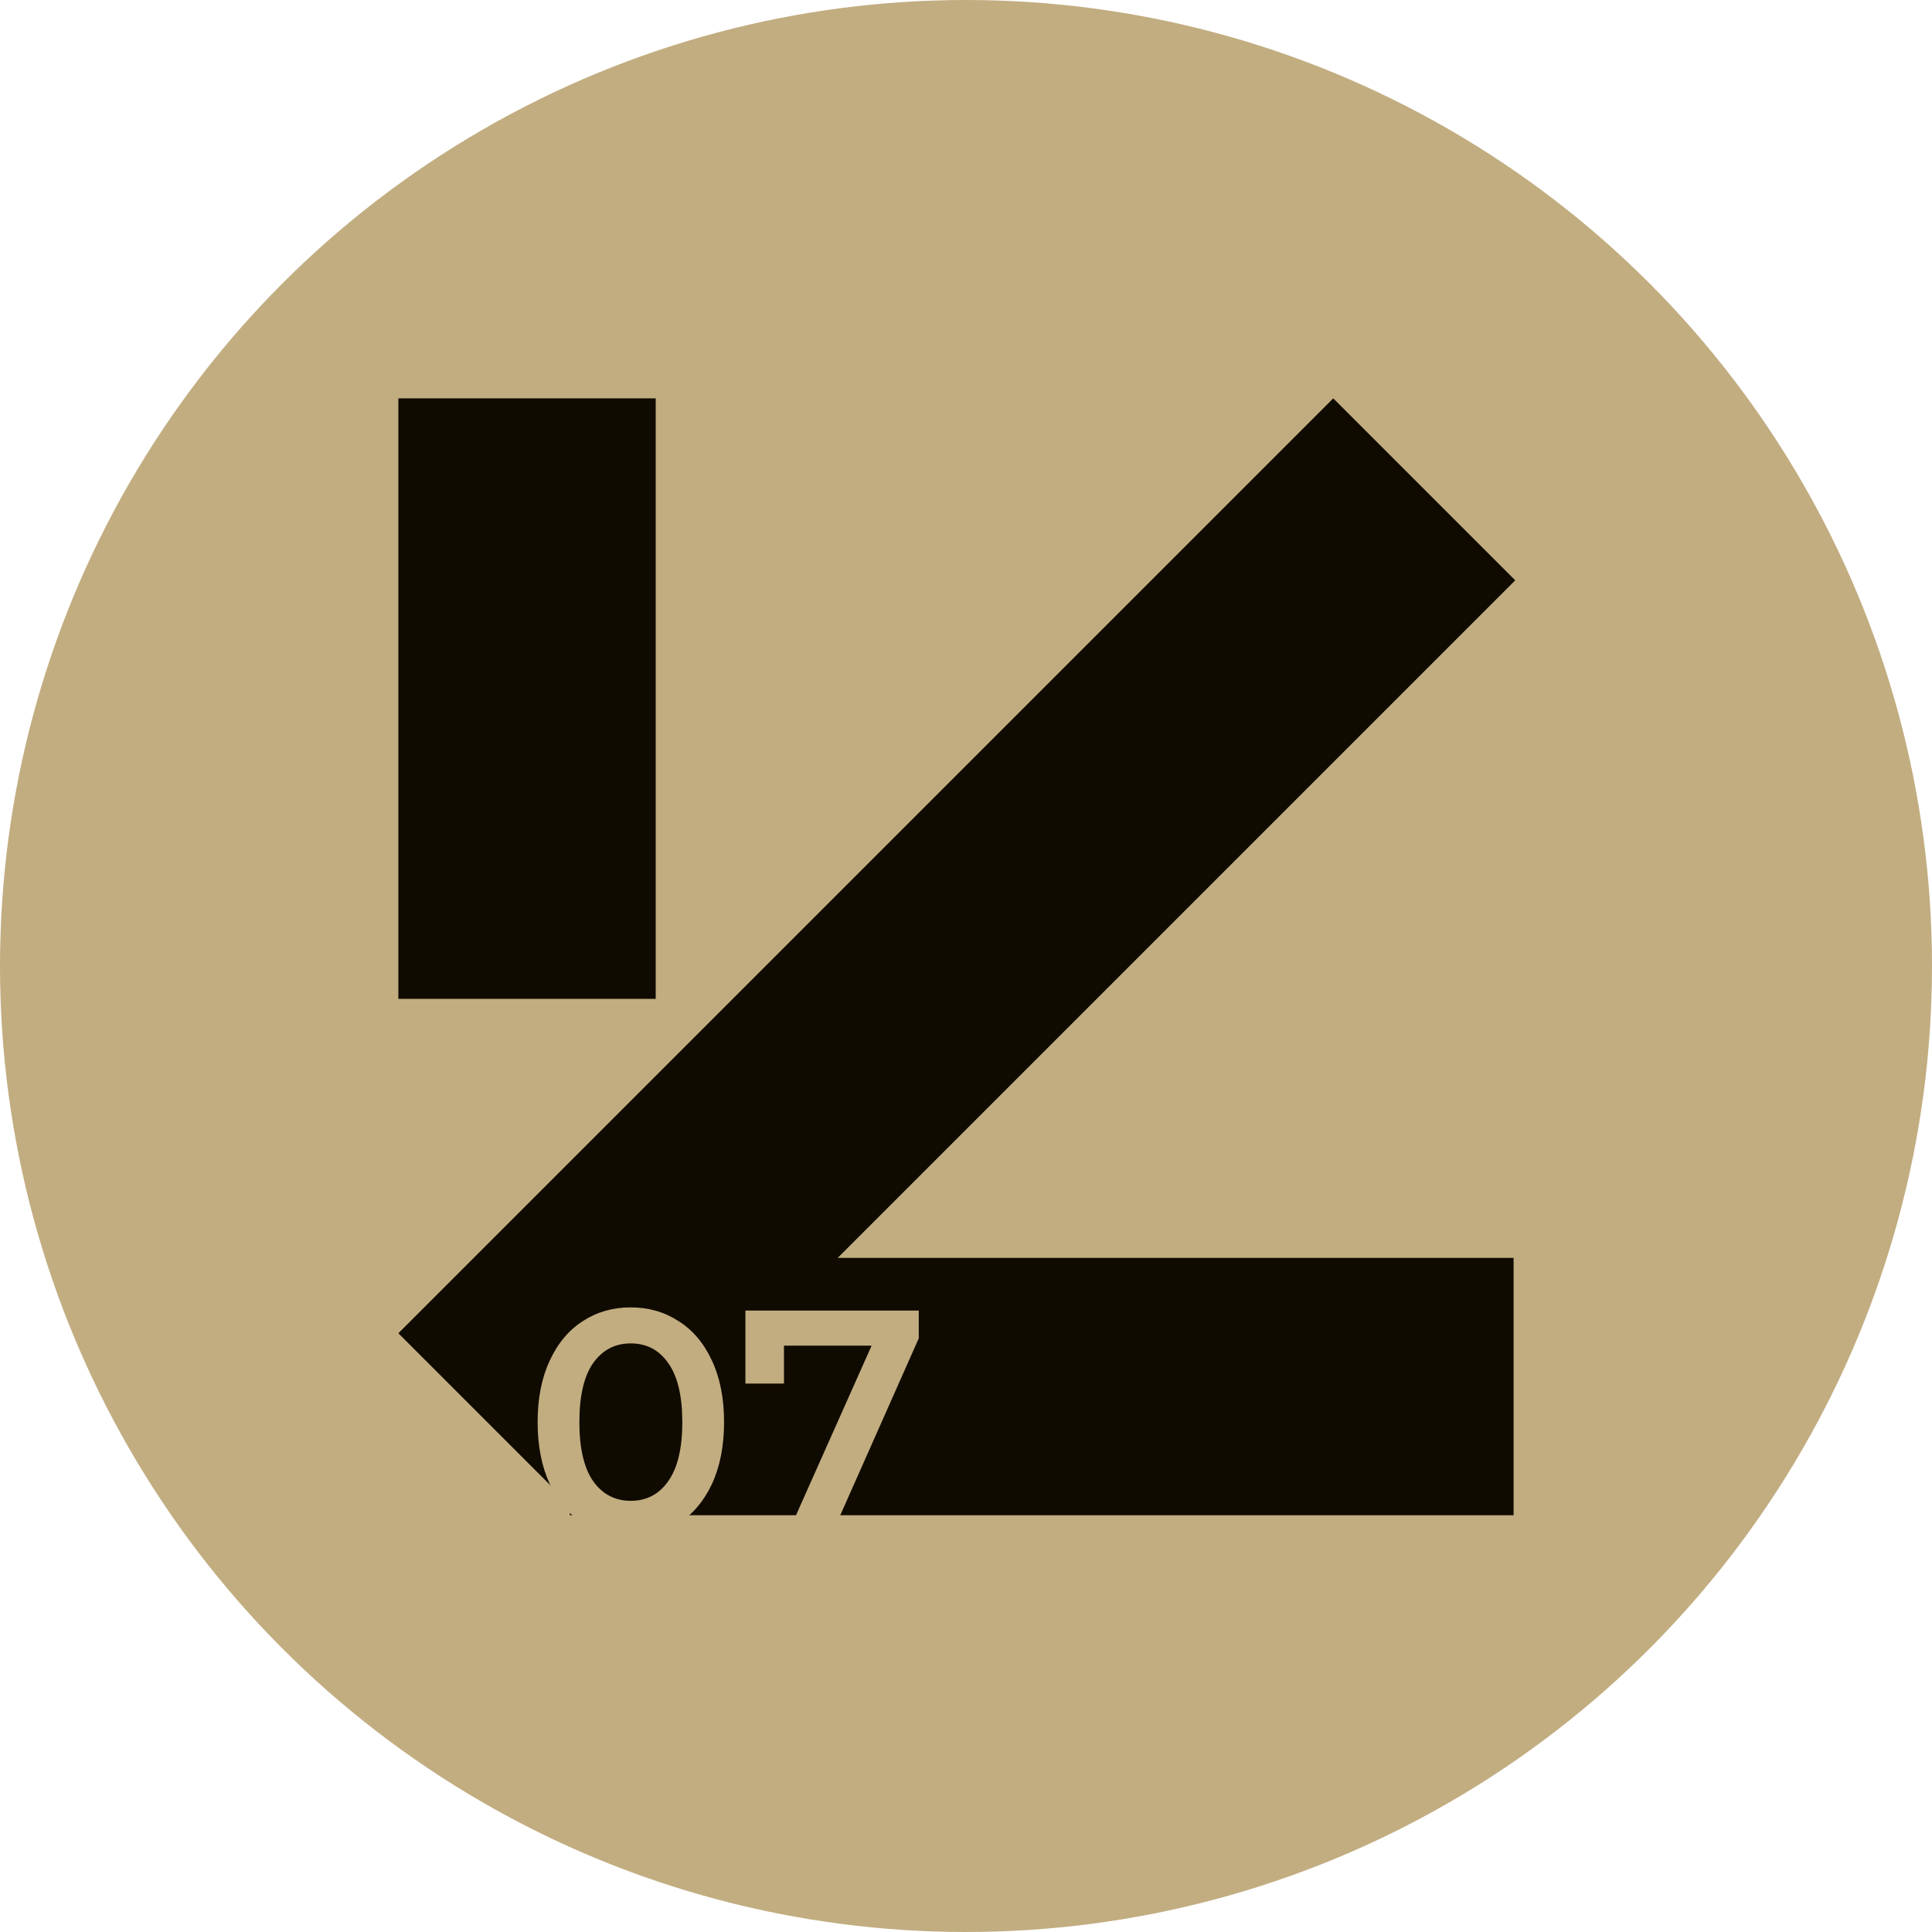 <?xml version="1.0" encoding="UTF-8"?> <svg xmlns="http://www.w3.org/2000/svg" width="97" height="97" viewBox="0 0 97 97" fill="none"> <circle cx="48.5" cy="48.5" r="48.5" fill="#C2AD81"></circle> <rect x="28.614" y="76.075" width="12.921" height="47.379" transform="rotate(-90 28.614 76.075)" fill="#100B00"></rect> <rect x="20" y="20" width="12.921" height="30.15" fill="#100B00"></rect> <rect x="29.137" y="76.075" width="12.921" height="66.381" transform="rotate(-135 29.137 76.075)" fill="#100B00"></rect> <path d="M31.665 77.16C30.769 77.16 29.969 76.936 29.265 76.488C28.561 76.029 28.006 75.368 27.601 74.504C27.196 73.629 26.993 72.595 26.993 71.4C26.993 70.205 27.196 69.176 27.601 68.312C28.006 67.437 28.561 66.776 29.265 66.328C29.969 65.869 30.769 65.64 31.665 65.64C32.561 65.64 33.361 65.869 34.065 66.328C34.78 66.776 35.34 67.437 35.745 68.312C36.15 69.176 36.353 70.205 36.353 71.4C36.353 72.595 36.15 73.629 35.745 74.504C35.34 75.368 34.78 76.029 34.065 76.488C33.361 76.936 32.561 77.16 31.665 77.16ZM31.665 75.352C32.465 75.352 33.094 75.021 33.553 74.36C34.022 73.699 34.257 72.712 34.257 71.4C34.257 70.088 34.022 69.101 33.553 68.44C33.094 67.779 32.465 67.448 31.665 67.448C30.876 67.448 30.246 67.779 29.777 68.44C29.318 69.101 29.089 70.088 29.089 71.4C29.089 72.712 29.318 73.699 29.777 74.36C30.246 75.021 30.876 75.352 31.665 75.352ZM46.129 65.8V67.192L41.777 77H39.553L43.761 67.56H39.361V69.464H37.425V65.8H46.129Z" fill="#C2AD81"></path> </svg> 